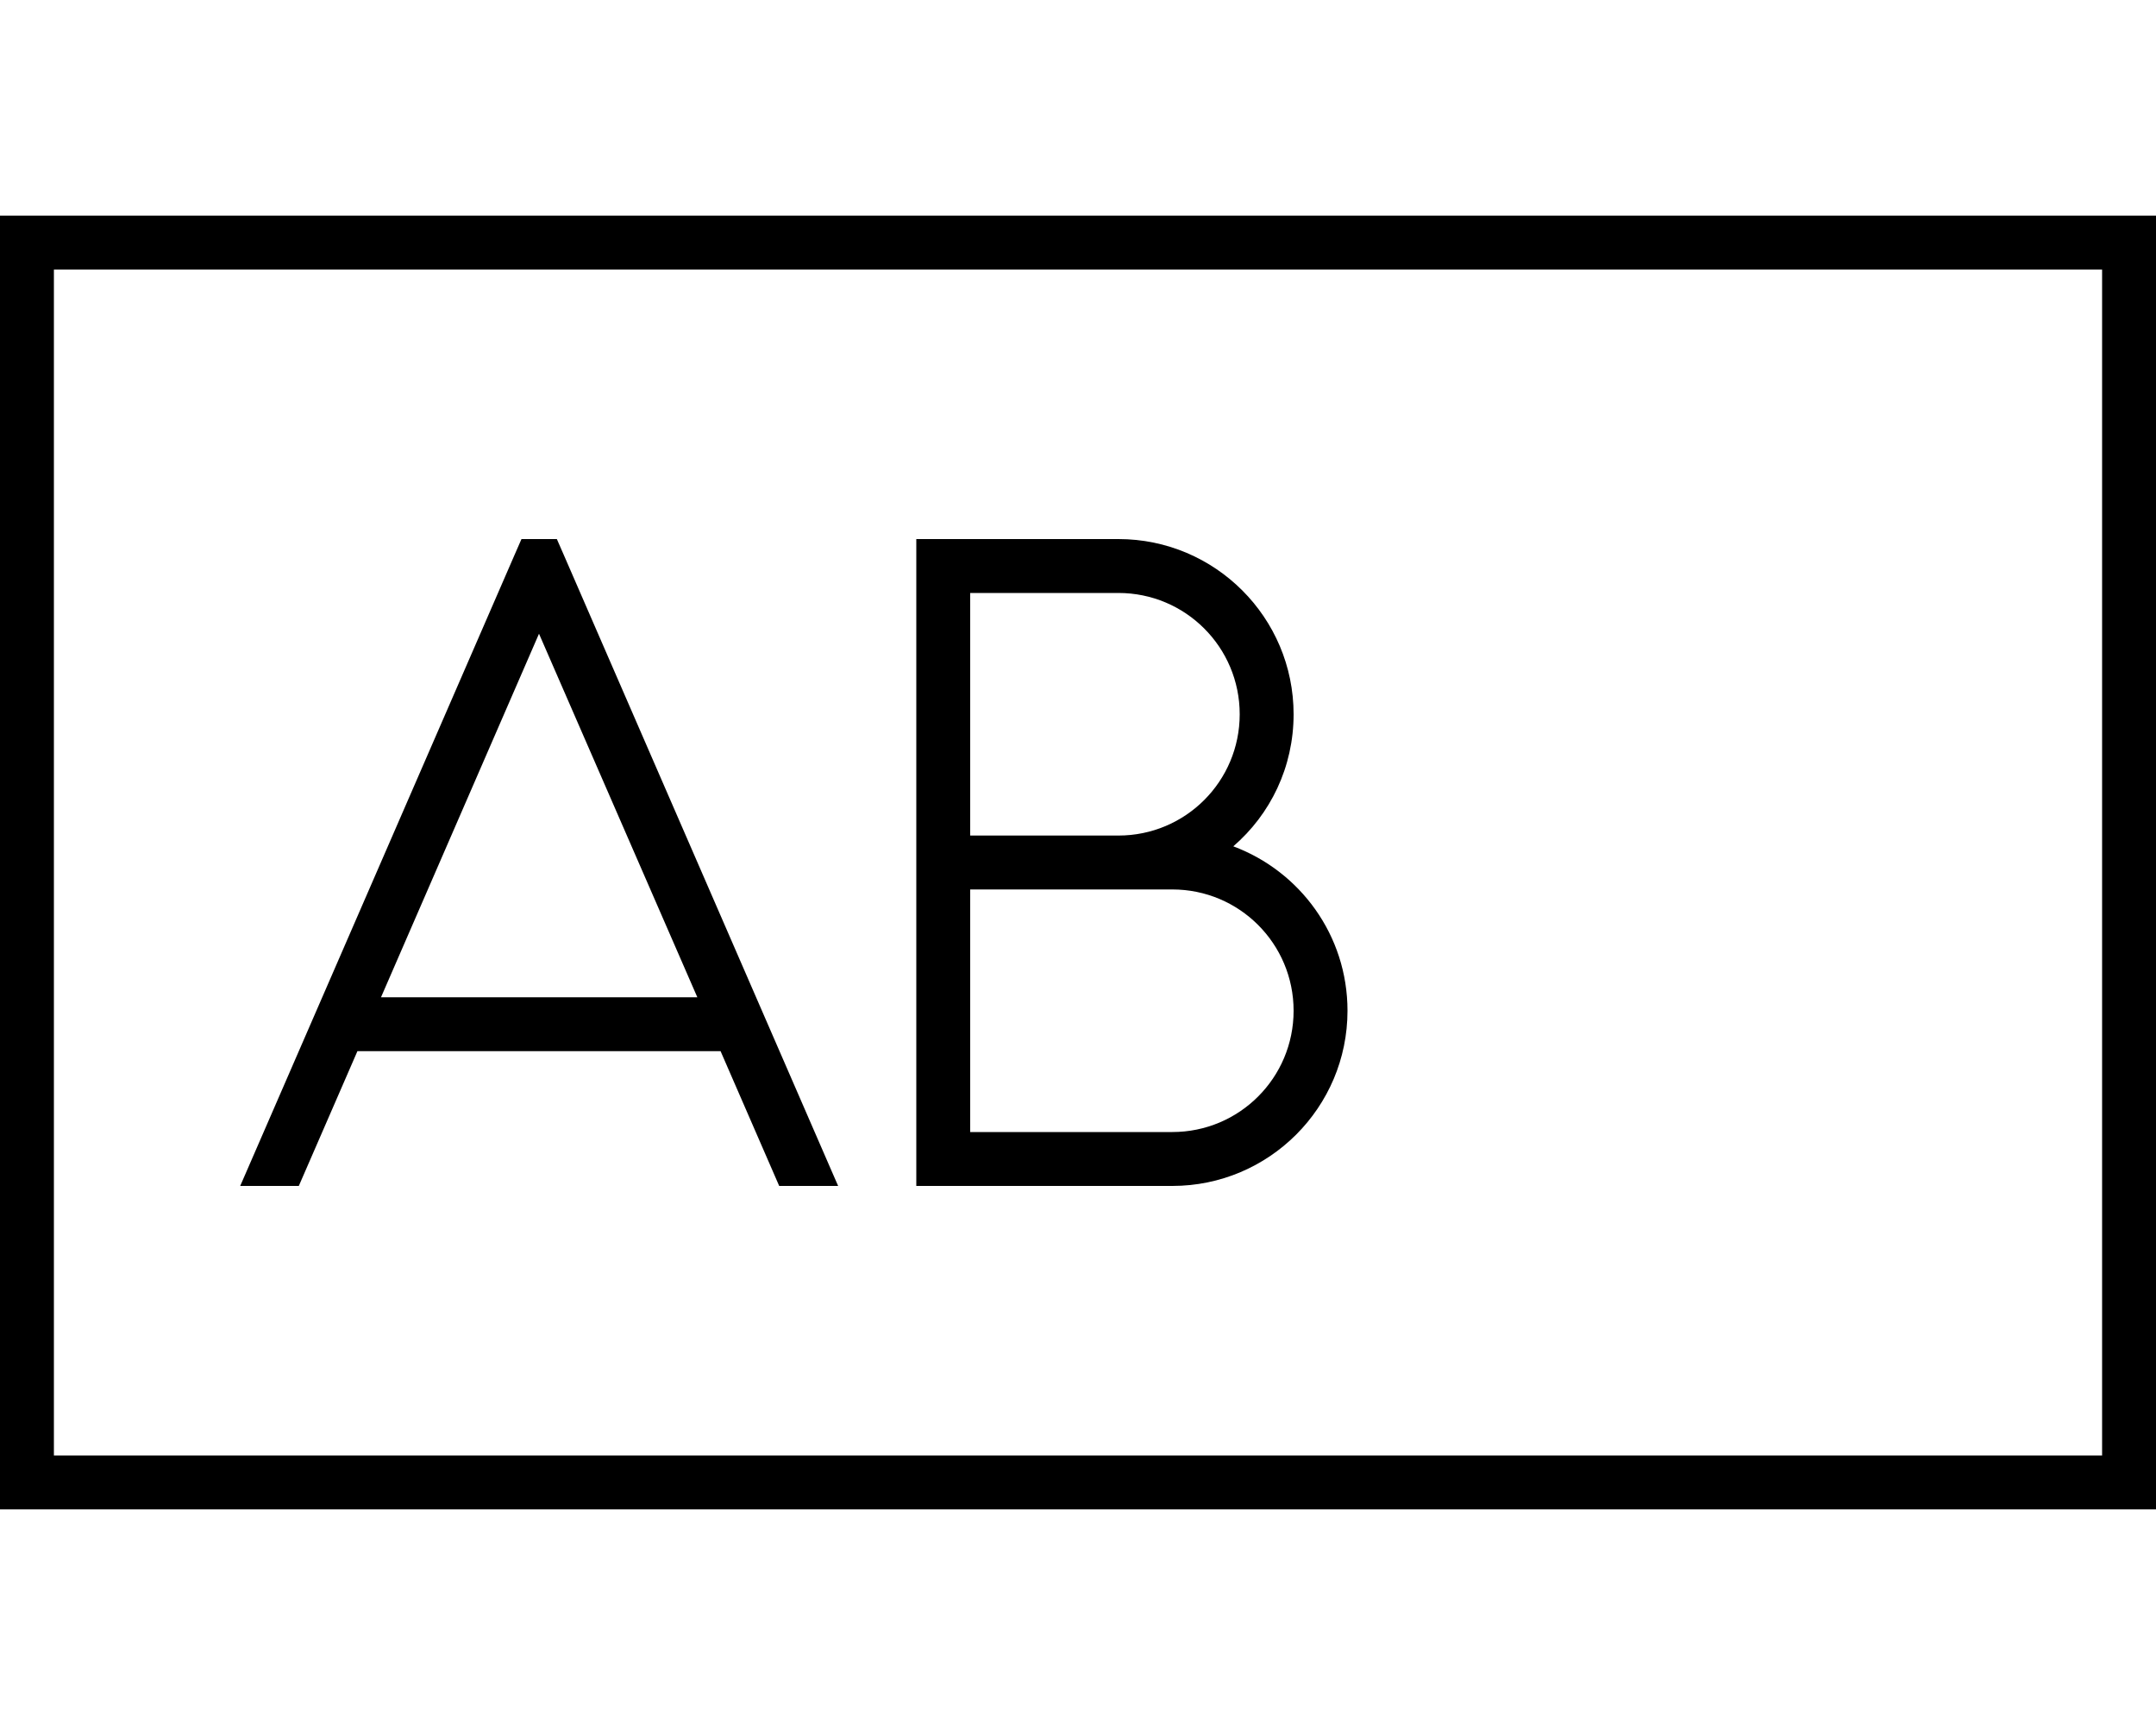 <svg xmlns="http://www.w3.org/2000/svg" viewBox="0 0 640 512"><!--! Font Awesome Pro 6.5.2 by @fontawesome - https://fontawesome.com License - https://fontawesome.com/license (Commercial License) Copyright 2024 Fonticons, Inc. --><path d="M16 80V432H624V80H16zM0 64H16 624h16V80 432v16H624 16 0V432 80 64zm280 96h32 20c28.7 0 52 23.3 52 52c0 15.7-6.9 29.7-17.9 39.2c19.8 7.4 33.9 26.4 33.9 48.8c0 28.7-23.3 52-52 52H312 280h-8v-8V320 256 192 168v-8h8zM248.7 352H231.3l-17.4-40H106.1L88.7 352H71.3l1.4-3.2 80-184 2.1-4.8h10.5l2.1 4.8 80 184 1.4 3.2zM160 188.1L113.1 296h93.9L160 188.1zM288 192v56h44c19.9 0 36-16.1 36-36s-16.1-36-36-36H288v16zm44 72H288v56 16h60c19.9 0 36-16.1 36-36s-16.1-36-36-36H332z"/></svg>